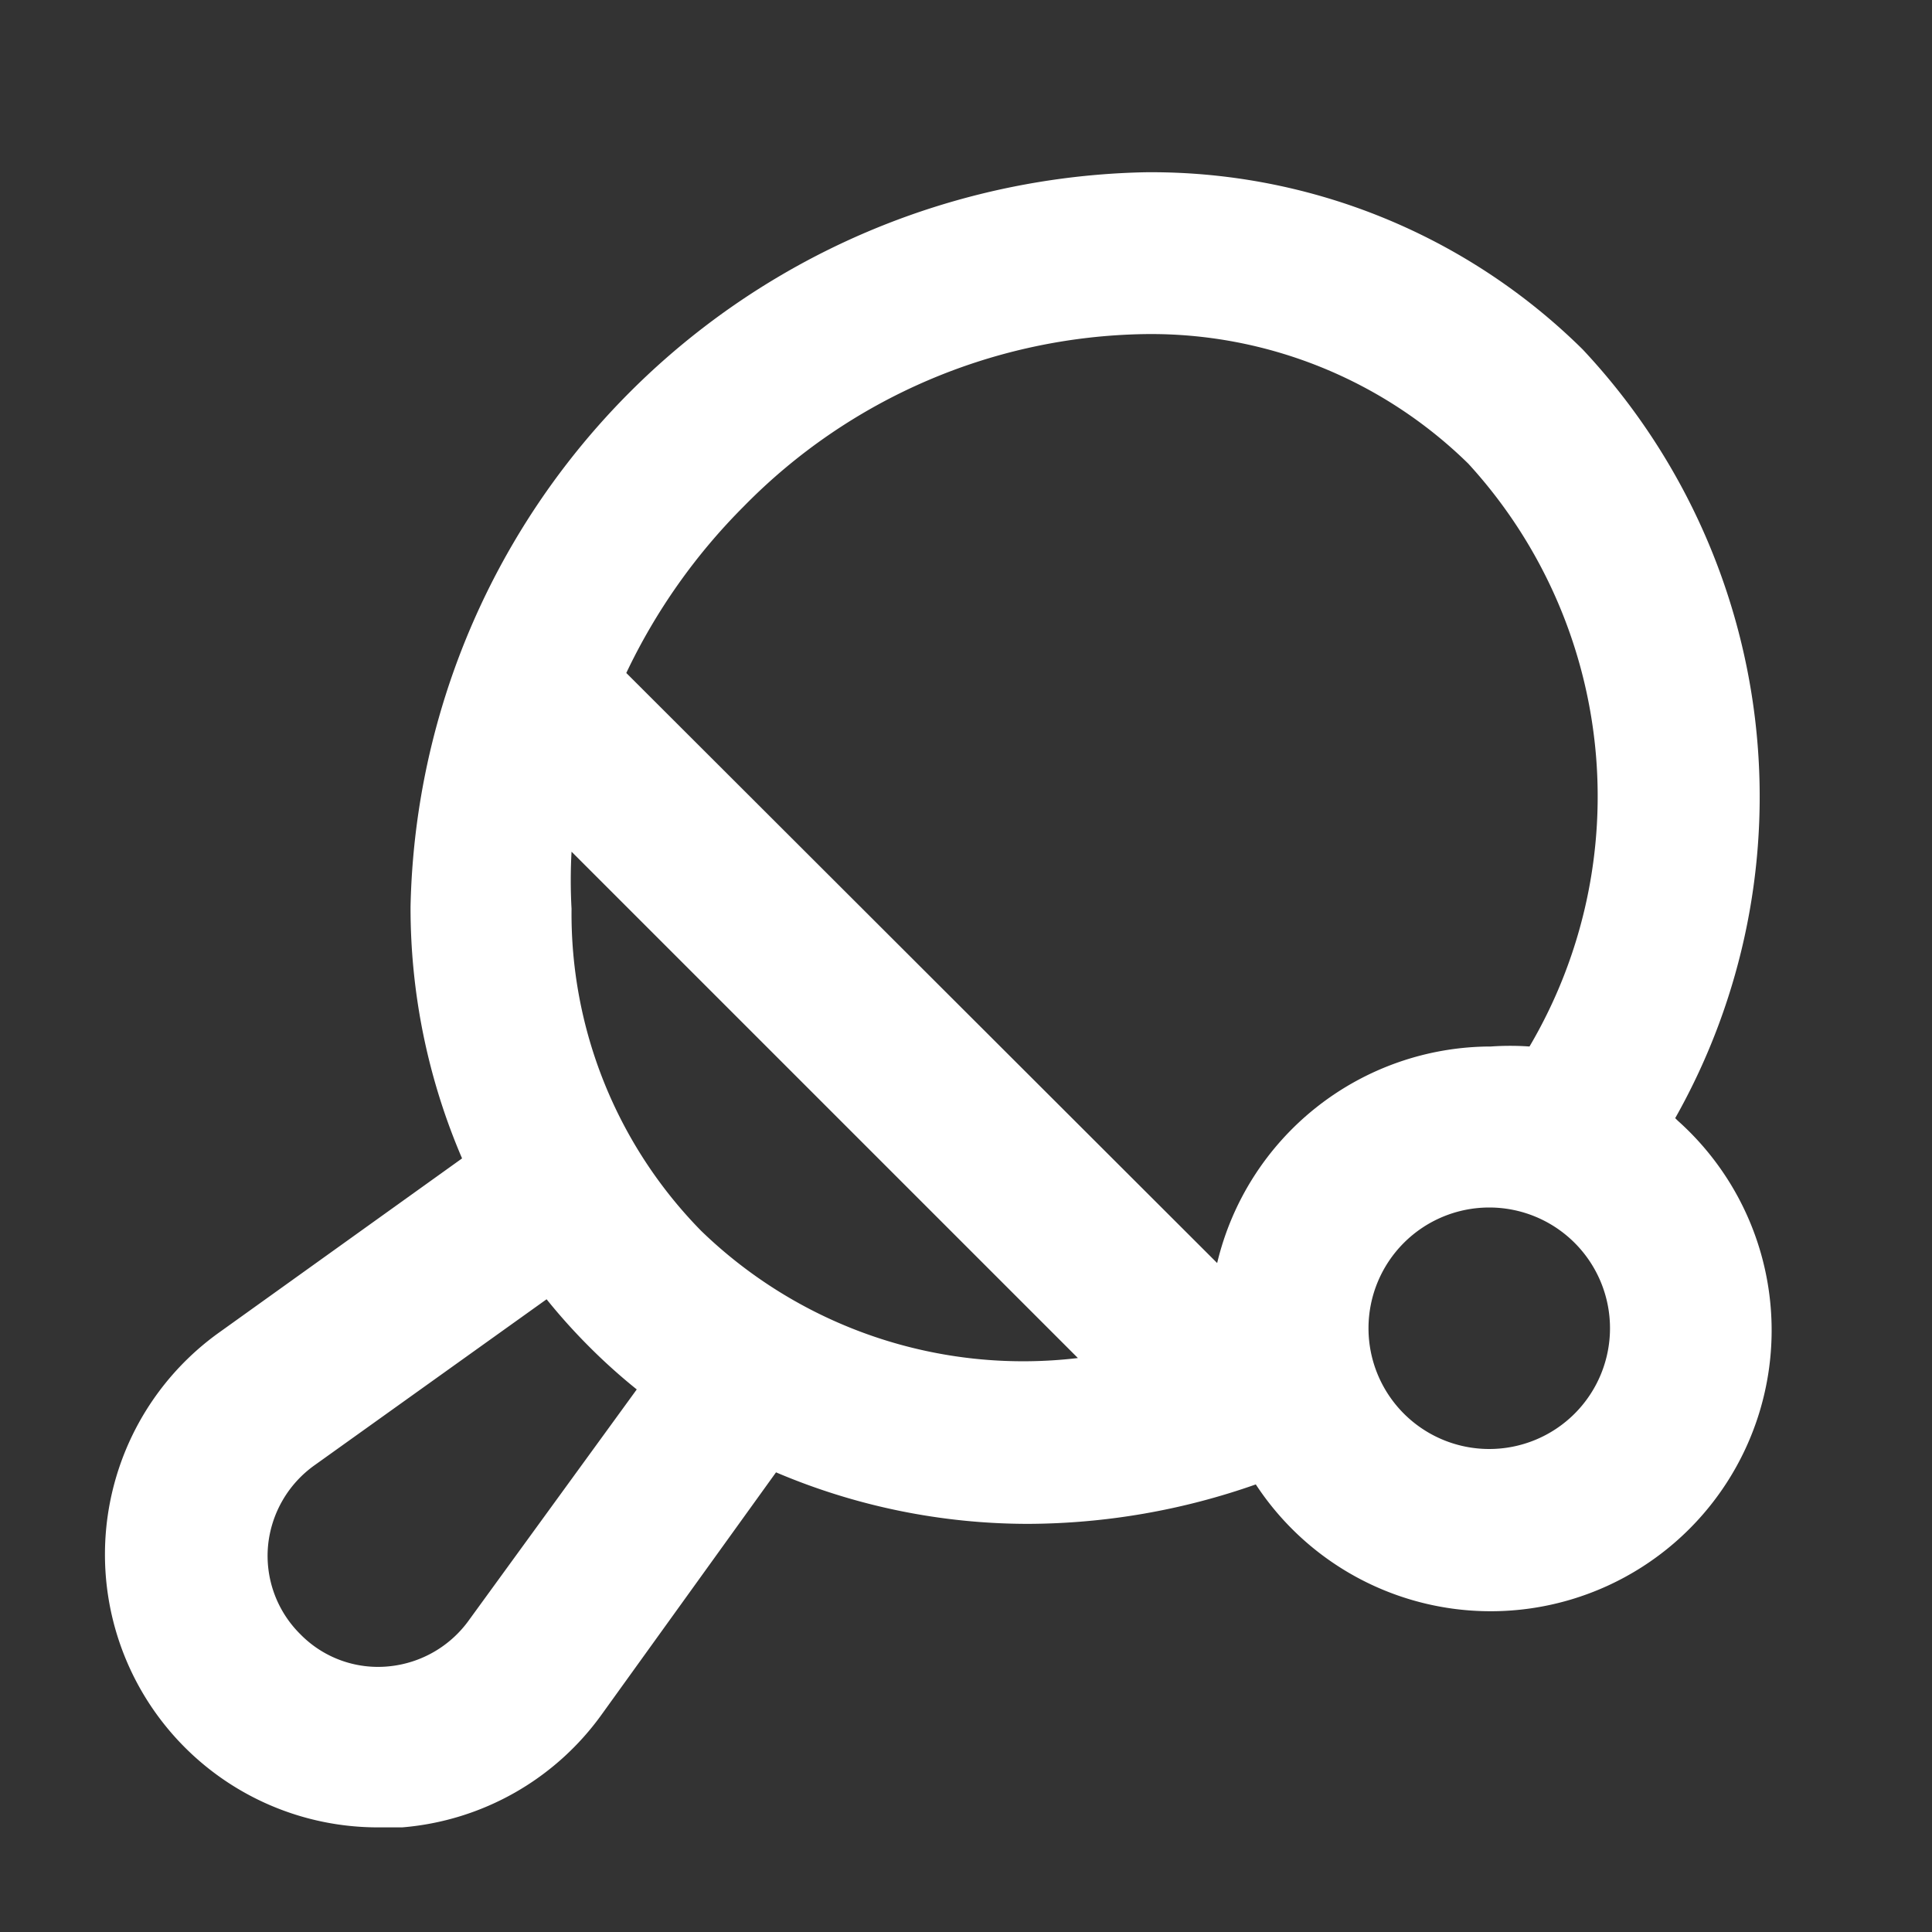 <?xml version="1.0" ?><svg fill="#fff" viewBox="0 0 24 24" xmlns="http://www.w3.org/2000/svg"><rect x="0" y="0" width="24" height="24" fill="#333333" stroke="none"/><title/><g data-name="Layer 2" id="Layer_2"><path d="M20.81,13.89a8.12,8.12,0,0,0-1.15-9.55,7.62,7.62,0,0,0-5.44-2.2h0A9.32,9.32,0,0,0,5.1,11.26a7.88,7.88,0,0,0,.64,3.13l-3,2.15a3.39,3.39,0,0,0,2,6.16H5a3.39,3.39,0,0,0,2.48-1.41l2.16-3a8,8,0,0,0,3.13.64,8.6,8.6,0,0,0,2.83-.49,3.49,3.49,0,1,0,5.24-4.52ZM9.24,6.29a7.13,7.13,0,0,1,5-2.14h0a5.63,5.63,0,0,1,4,1.61A6.12,6.12,0,0,1,19,13a3.45,3.45,0,0,0-.48,0,3.5,3.5,0,0,0-3.4,2.69L7.78,8.36A7.44,7.44,0,0,1,9.24,6.29ZM5.83,20.12a1.39,1.39,0,0,1-1,.58,1.35,1.35,0,0,1-1.1-.4,1.37,1.37,0,0,1-.4-1.1,1.39,1.39,0,0,1,.58-1l2.88-2.06a7.38,7.38,0,0,0,.53.59,7.23,7.23,0,0,0,.59.53Zm2.88-4.83a5.62,5.62,0,0,1-1.61-4,6.42,6.42,0,0,1,0-.71l6.29,6.29A5.75,5.75,0,0,1,8.71,15.29ZM18.5,18A1.5,1.5,0,1,1,20,16.5,1.5,1.5,0,0,1,18.5,18Z"/></g></svg>
